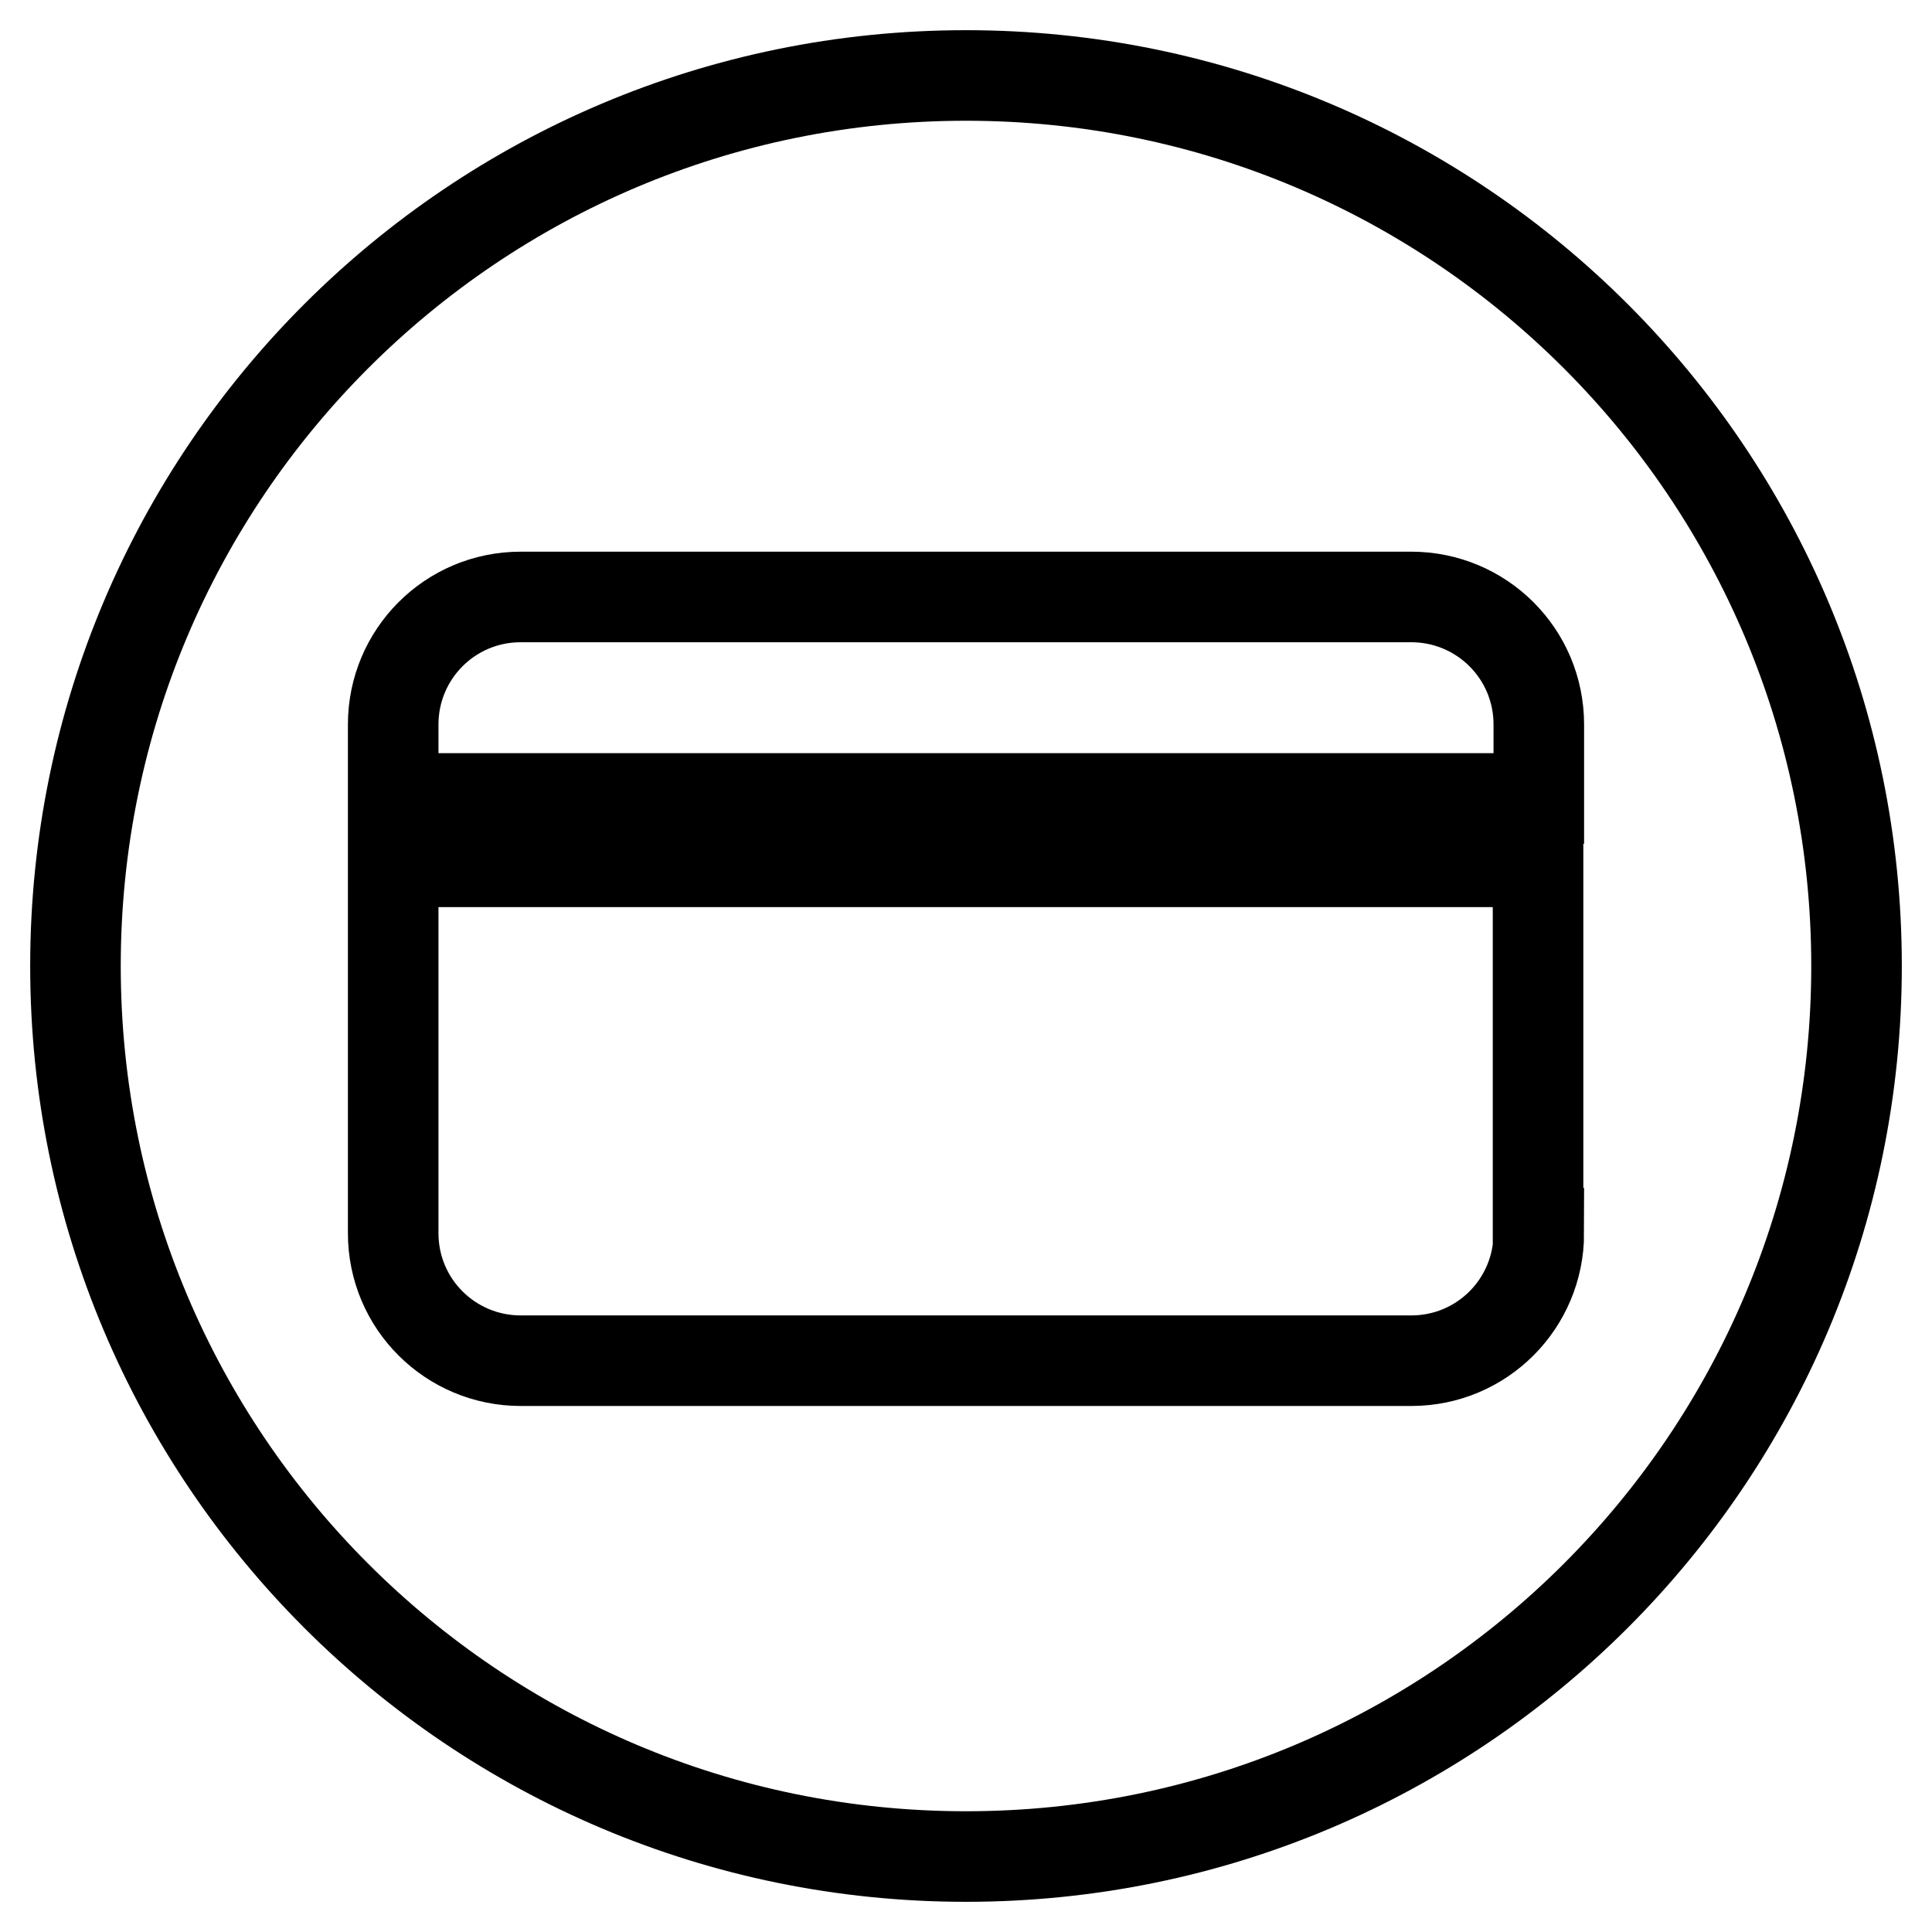<?xml version="1.0" encoding="utf-8"?>
<!-- Svg Vector Icons : http://www.onlinewebfonts.com/icon -->
<!DOCTYPE svg PUBLIC "-//W3C//DTD SVG 1.1//EN" "http://www.w3.org/Graphics/SVG/1.1/DTD/svg11.dtd">
<svg version="1.1" xmlns="http://www.w3.org/2000/svg" xmlns:xlink="http://www.w3.org/1999/xlink" x="0px" y="0px" viewBox="0 0 256 256" enable-background="new 0 0 256 256" xml:space="preserve">
<g> <path stroke-width="12" fill-opacity="0" stroke="#000000"  d="M128,10C62.8,10,10,62.8,10,128c0,65.2,52.8,118,118,118c65.2,0,118-52.8,118-118C246,62.8,193.2,10,128,10 z M203.9,163.4c0,9.3-7.5,16.9-16.9,16.9H69c-9.3,0-16.9-7.5-16.9-16.9v-49.2h151.7V163.4L203.9,163.4z M203.9,105.8H52.1V96 c0-9.3,7.5-16.9,16.9-16.9h118c9.3,0,16.9,7.5,16.9,16.9V105.8L203.9,105.8z"/></g>
</svg>